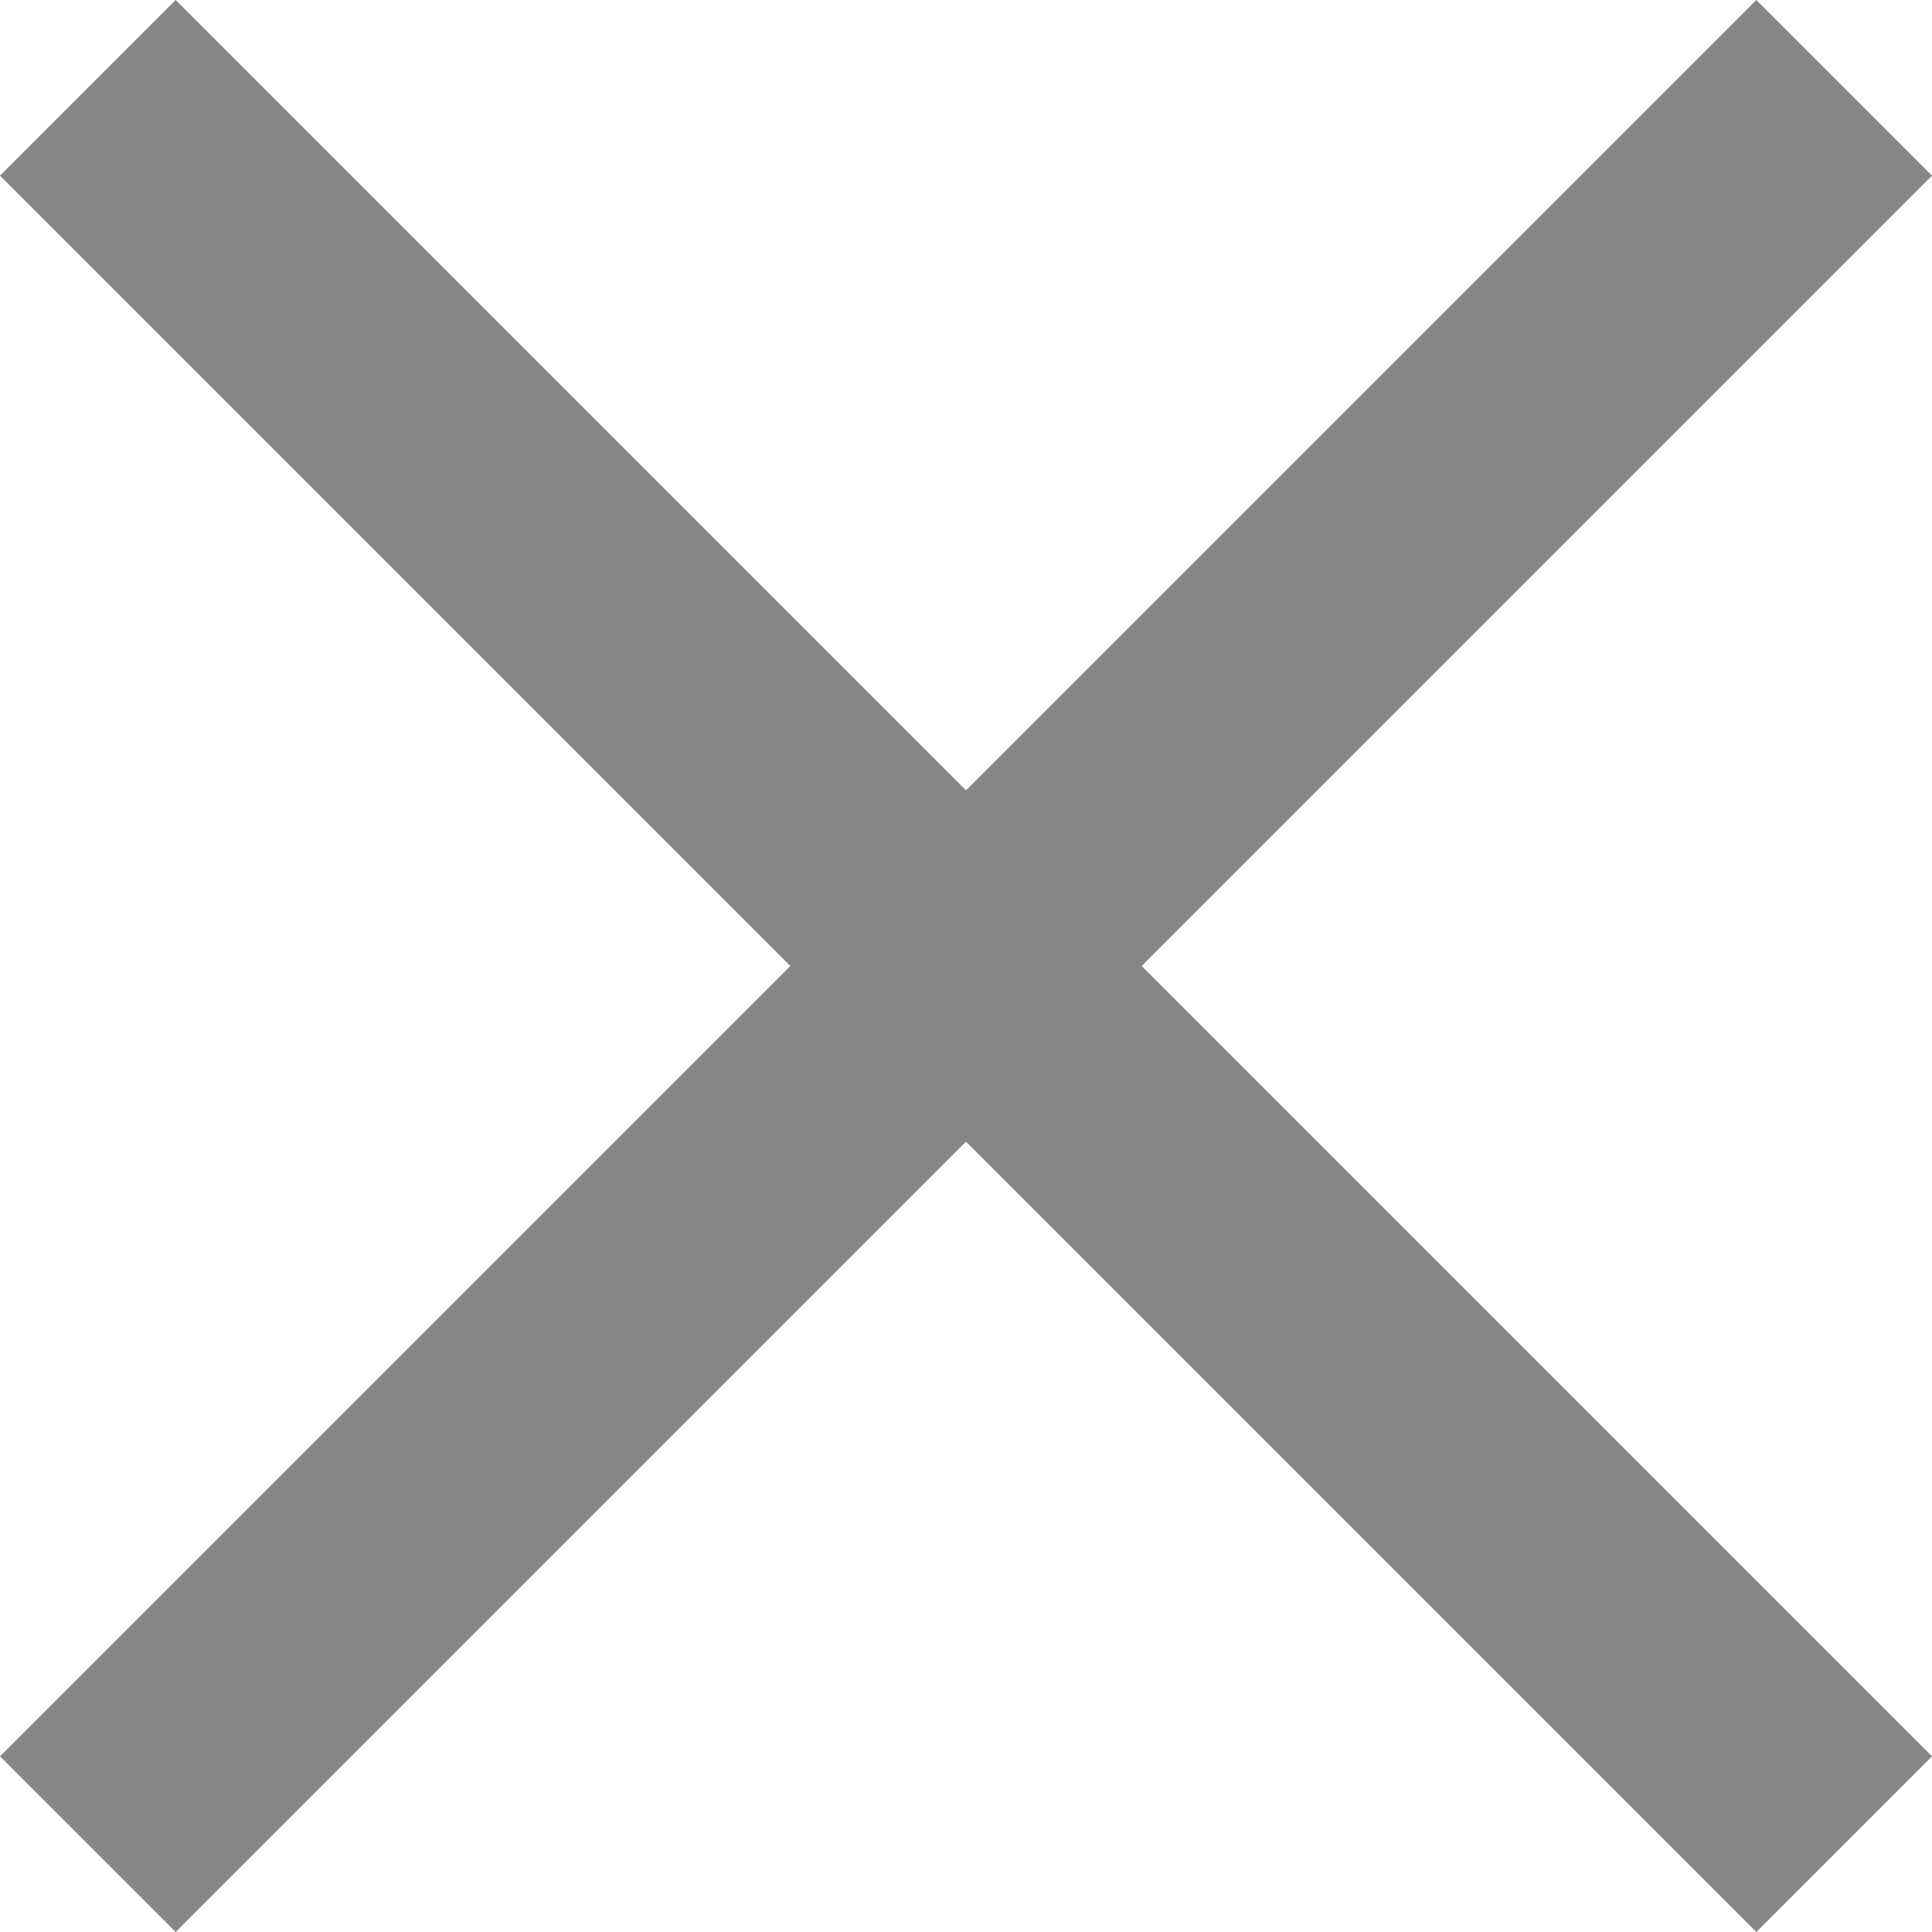<svg width="15" height="15" viewBox="0 0 15 15" fill="none" xmlns="http://www.w3.org/2000/svg">
<path fill-rule="evenodd" clip-rule="evenodd" d="M0 13.636L1.364 15L7.5 8.864L13.636 15L15 13.636L8.864 7.5L15 1.364L13.636 0L7.5 6.136L1.364 0L0 1.364L6.136 7.5L0 13.636Z" fill="#868686"/>
</svg>
